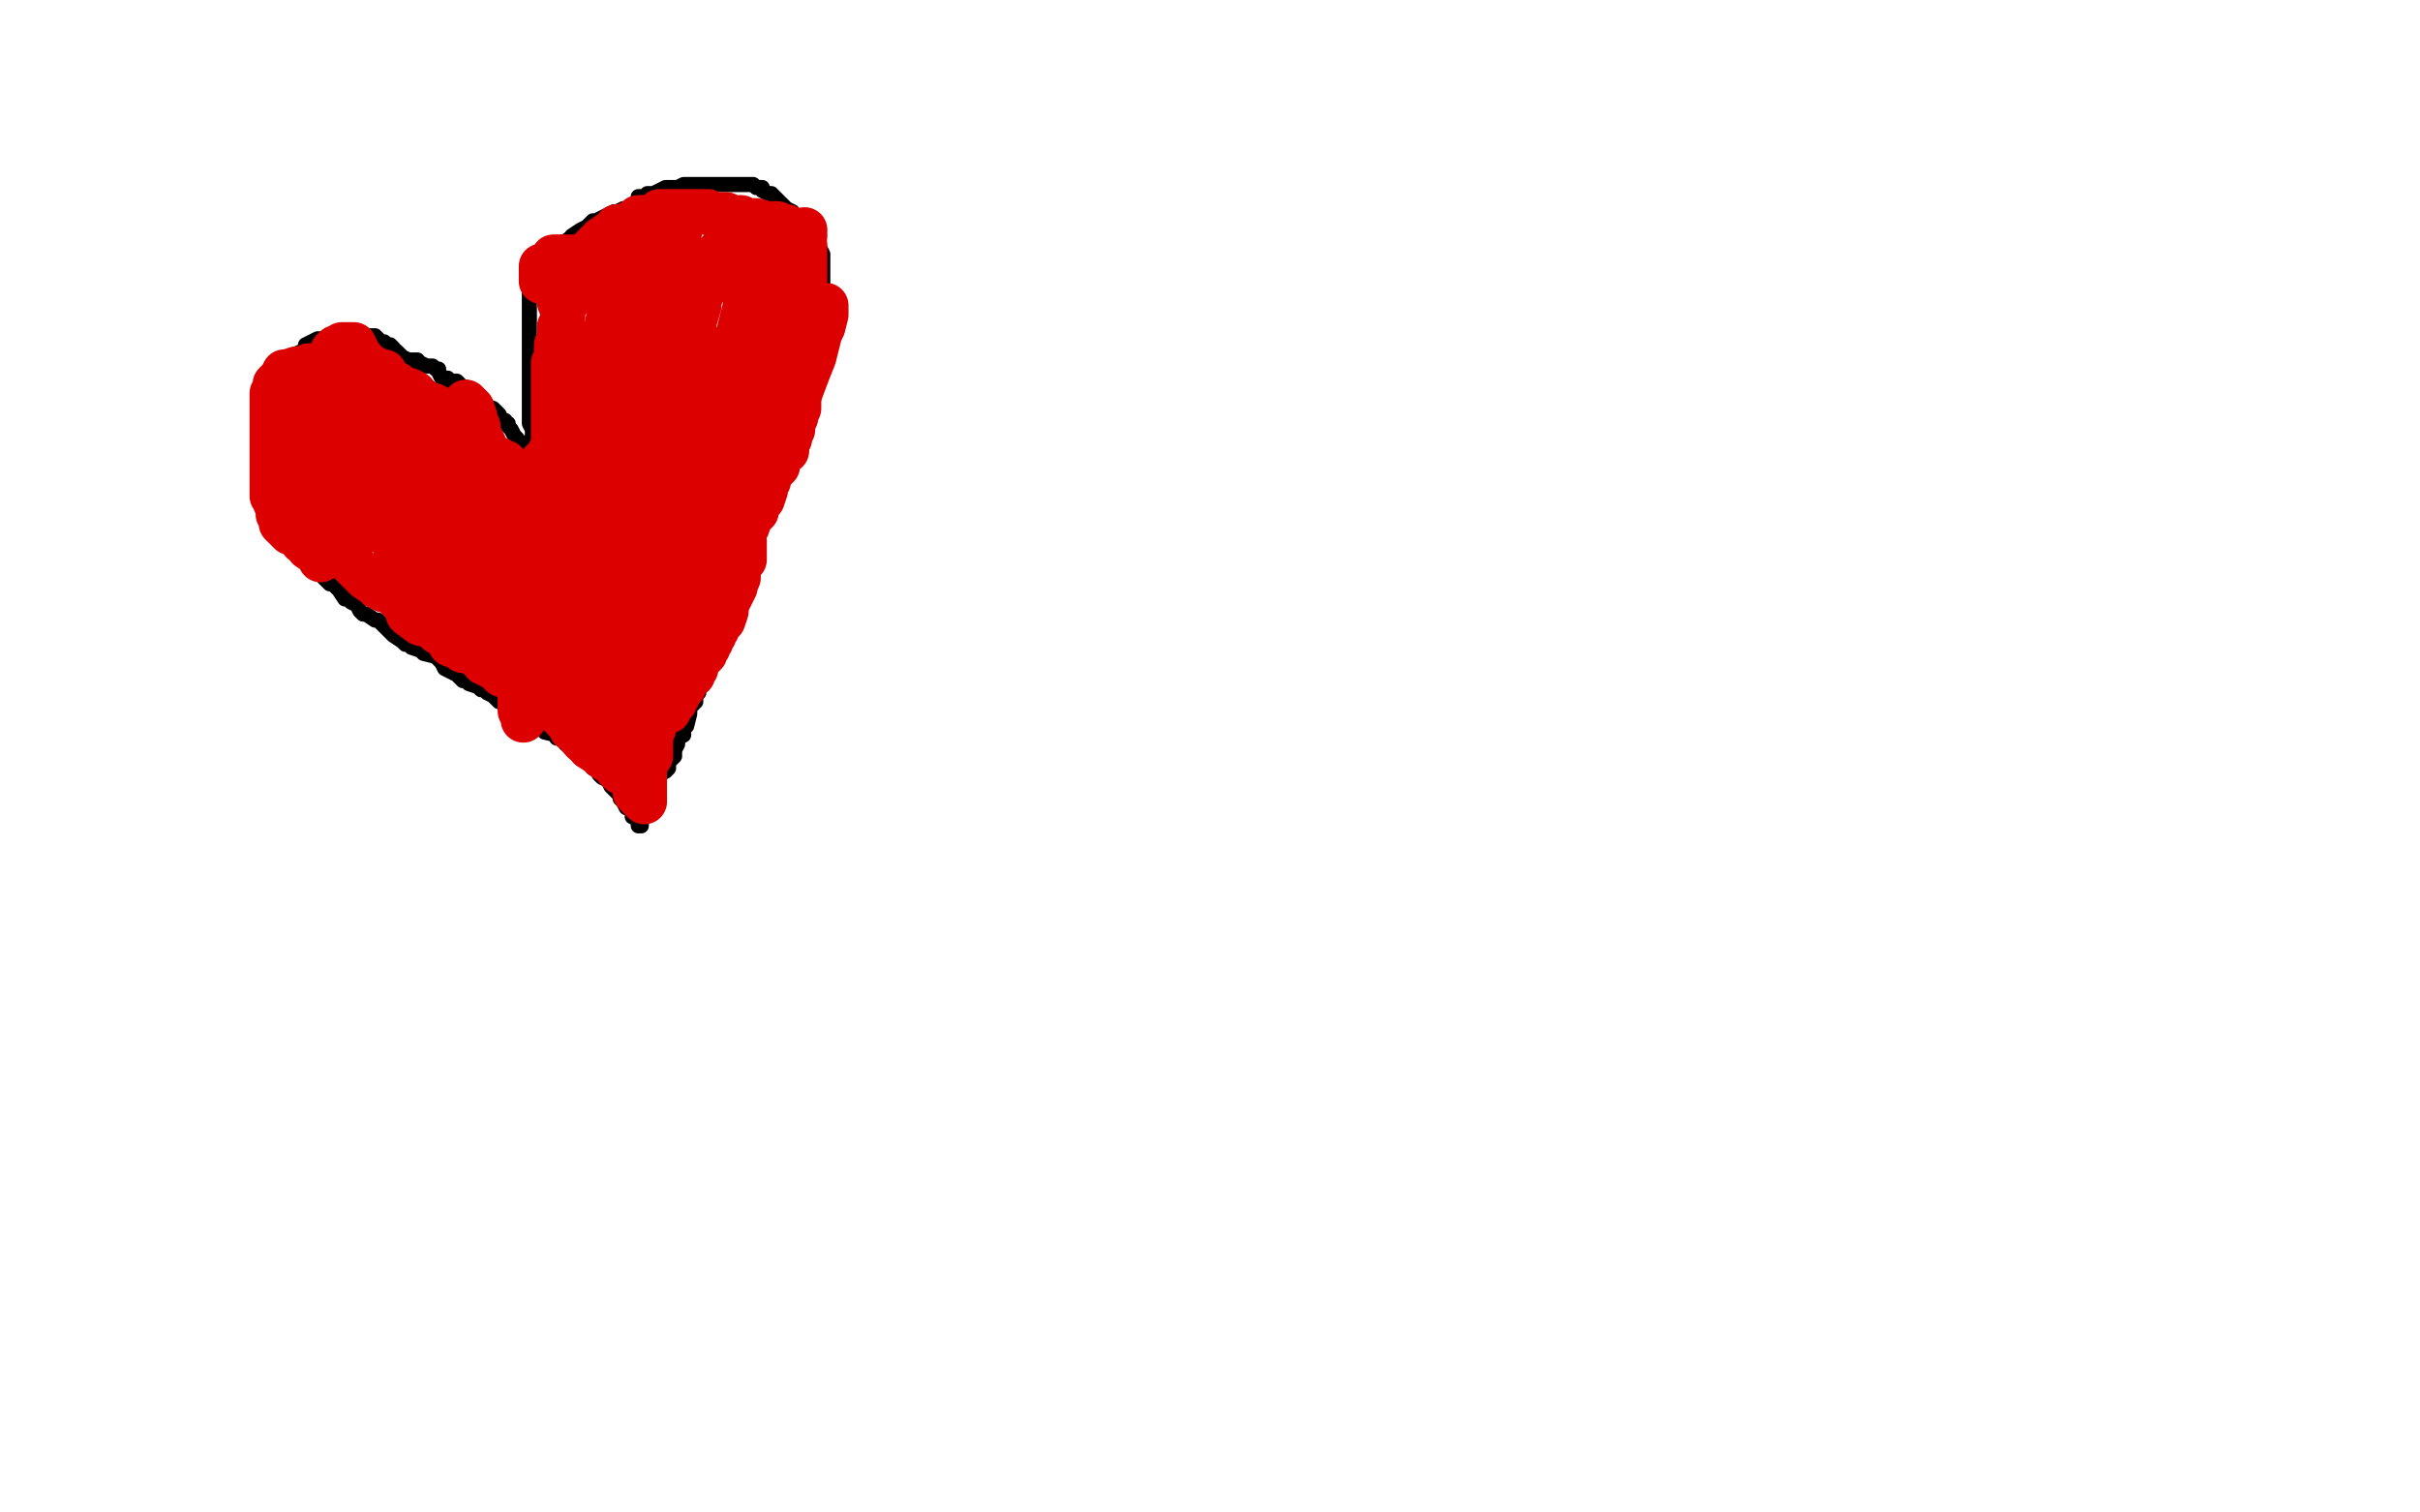 <?xml version="1.0" standalone="no"?>
<!DOCTYPE svg PUBLIC "-//W3C//DTD SVG 1.1//EN"
"http://www.w3.org/Graphics/SVG/1.1/DTD/svg11.dtd">

<svg width="800" height="500" version="1.1" xmlns="http://www.w3.org/2000/svg" xmlns:xlink="http://www.w3.org/1999/xlink" style="stroke-antialiasing: false"><desc>This SVG has been created on https://colorillo.com/</desc><rect x='0' y='0' width='800' height='500' style='fill: rgb(255,255,255); stroke-width:0' /><polyline points="129,123 129,122 129,122 130,122 130,122 130,121 130,121 130,120 130,120 130,119 130,119 130,118 130,118 130,117 130,117 130,116 130,116 130,115 129,114 128,114 127,113 126,113 124,111 122,111 121,111 120,111 118,110 117,110 115,110 114,110 113,111 112,111 111,111 109,111 108,112 107,112 106,112 105,112 103,113 101,114 101,115 100,116 98,117 97,118 96,119 95,119 95,120 94,121 93,122 92,122 91,123 91,125 90,125 90,126 89,126 88,128 88,129 88,130 87,131 87,132 87,133 87,134 87,135 87,136 87,137 87,139 87,140 87,142 87,144 87,145 87,146 87,147 87,148 87,149 87,150 87,151 87,152 87,153 87,154 87,156 87,157 88,160 89,161 89,162 89,164 90,165 90,167 90,168 92,169 92,170 93,171 93,173 95,176 96,177 97,179 98,181 99,183 100,185 102,185 102,186 103,188 105,189 106,190 107,190 107,191 109,193 110,193 111,194 112,195 114,198 116,198 116,199 118,200 119,202 120,203 121,203 124,205 125,205 127,207 128,208 130,210 133,212 134,213 136,213 136,214 139,215 140,216 144,217 146,219 147,221 151,223 153,225 154,225 155,226 158,227 159,228 160,228 161,228 161,229 163,230 164,231 165,232 166,232 168,234 170,234 171,235 173,237 177,240 179,241 180,242 184,243 184,244 186,244 187,245 187,246 188,246 189,247 190,247 190,248 191,249 192,249 192,250 194,251 194,252 196,253 196,254 198,255 198,256 199,257 201,258 202,260 203,261 205,263 205,264 206,265 207,267 208,267 209,268 209,270 211,271 211,272 211,273 212,273 212,271 213,269 214,268 214,267 216,263 216,262 216,261 218,257 218,256 220,255 221,254 221,252 222,251 223,250 223,249 223,248 224,246 224,244 226,243 226,241 227,240 228,236 228,234 230,232 230,230 231,229 231,228 231,227 231,226 233,225 233,224 233,223 233,222 234,222 234,221 234,218 235,215 236,214 237,211 237,209 239,207 240,204 240,203 241,200 241,199 242,197 242,195 243,193 244,191 245,188 246,185 246,183 246,181 249,177 250,174 250,172 252,169 252,167 253,165 254,162 255,161 256,158 257,158 257,155 257,154 260,151 261,150 261,148 262,145 264,142 264,141 264,139 266,137 267,134 268,132 268,129 269,127 269,125 270,123 270,121 271,119 272,117 272,116 272,115 272,113 272,112 272,110 272,108 272,104 272,102 272,101 272,99 272,97 272,95 272,94 272,93 272,91 272,89 272,87 272,84 271,82 268,78 267,77 266,75 264,73 263,72 262,71 262,70 260,69 259,68 257,66 255,64 254,64 252,63 252,62 250,62 249,61 248,61 247,61 245,61 244,61 243,61 241,61 239,61 236,61 234,61 233,61 232,61 231,61 229,61 226,61 224,62 223,62 222,62 221,62 220,62 216,64 215,64 214,64 213,65 212,65 211,65 211,66 209,68 207,69 206,69 204,70 203,70 199,72 197,73 196,73 194,75 192,76 189,78 189,79 188,79 187,80 186,80 184,82 183,83 180,85 180,87 179,88 179,89 178,89 178,90 177,90 177,92 177,93 175,95 175,96 175,97 175,98 175,99 175,100 175,102 175,104 175,108 175,110 175,112 175,113 175,115 175,117 175,119 175,120 175,121 175,122 175,123 175,125 175,126 175,127 175,128 175,129 175,130 175,131 175,132 175,133 175,134 175,135 175,136 175,137 175,138 175,139 175,140 176,142 176,144 176,145 176,147 176,149 177,149 175,149 174,148 173,147 172,147 172,146 171,146 171,145 170,144 169,142 168,141 168,140 167,140 167,139 166,139 165,137 164,136 163,135 160,134 158,132 157,130 156,130 155,130 155,129 154,128 152,128 152,127 151,126 150,126 148,126 148,125 146,125 145,123 145,122 144,122 143,121 141,121 139,120 138,120 138,119 136,119 135,119 133,118 132,117 131,116 130,116 129,116 127,116" style="fill: none; stroke: #000000; stroke-width: 5; stroke-linejoin: round; stroke-linecap: round; stroke-antialiasing: false; stroke-antialias: 0; opacity: 1.0"/>
<polyline points="112,130 112,131 112,131 112,134 112,134 112,135 112,135 111,138 111,138 111,140 111,140 111,141 111,141 111,142 111,142 111,144 111,144 110,146 110,146 110,148 110,149 110,150 110,151 110,152 110,153 110,154 110,155 110,156 110,157 110,158 110,159 110,161 110,164 110,165 111,166 111,167 111,168 111,169 112,169 114,170 115,171 117,172 118,173 121,173 124,175 125,175 126,175 127,176 128,176 129,177 130,177 131,177 132,177 134,177 135,177 138,177 139,177 143,177 144,177 145,177 146,177 148,177 149,177 150,177 151,177 152,177 153,176 154,176 154,175 156,174 157,173 158,172 159,171 159,170 159,169 159,168 160,167 160,166 161,165 163,165 163,162 164,161 164,160 164,159 164,158 161,158 156,157 152,155 149,154 143,153 140,152 138,150 138,148 138,147 138,146 138,145 137,145 136,145 135,144 133,142 131,142 130,142 129,141 128,140 127,140 126,140 126,139 125,139 122,137 121,137 119,136 118,136 116,134 115,134 115,133 114,132 113,132 113,131 113,130 113,129 113,127 114,126 115,126 116,126 117,125 118,125 119,125 121,125 122,125 124,125 125,125 126,126 128,127 129,127 131,127 132,128 133,129 135,129 137,130 137,131 139,132 139,133 141,134 143,134 145,135 145,136 146,136 147,137 148,137 148,138 149,139 149,140 149,141 150,142 151,142 152,144 152,145 153,145 154,146 155,146 155,147 156,147 157,148 158,149 158,150 159,151 160,151 161,152 164,152 165,152 166,153 167,153 166,153 165,153 164,153 161,154 160,155 159,155 158,156 157,156 155,157 154,157 153,157 151,158 150,158 149,159 148,159 147,160 146,160 145,160 144,161 143,161 141,161 140,162" style="fill: none; stroke: #dc0000; stroke-width: 15; stroke-linejoin: round; stroke-linecap: round; stroke-antialiasing: false; stroke-antialias: 0; opacity: 1.0"/>
<polyline points="140,167 140,169 140,171 141,172 141,173 143,174 144,174 144,173 143,172 140,171 138,169 135,168 134,166 133,166 131,165 131,164 130,162 128,160 124,159 124,158 122,158 120,157 120,156 120,155 119,154 118,152 118,150 118,149 118,150 120,154 124,159 128,164 130,165 132,167 133,167 135,167 135,166 135,164 135,162 135,161 135,159 135,157 135,155 135,153 135,151 134,150 134,149 132,148 132,146 131,145 131,144 130,142 129,140 128,139 128,138 127,136 125,134 125,133 125,132 124,131 124,130 124,129 122,128 121,126 120,125 120,122 120,121 119,119 118,118 118,117 118,116 117,116 117,115 117,114 116,114 115,114 114,114 113,114 112,115 111,115 111,116 110,116 110,117 110,118 109,118 108,119 108,120 107,122 106,122 106,123 106,125 105,126 105,127 105,128 103,129 102,130 102,131 101,131 101,132 101,133 100,134 99,135 98,135 98,136 98,137 98,138 98,139 98,140 98,141 98,142 98,144 98,145 98,146 99,147 100,149 100,150 100,151 100,152 100,153 101,154 101,156 101,157 102,158 102,159 103,160 103,161 103,162 105,164 106,165 106,167 107,168 107,169 108,171 109,173 110,174 110,175 110,176 111,177 111,178 111,179 112,179 113,180 113,181 114,181 114,183 116,185 116,186 118,188 119,189 120,190 121,191 124,193 125,194 127,195 129,195 130,196 131,197 132,198 134,199 134,200 135,200 135,202 137,203 138,204 139,204 140,205 141,206 143,207 145,208 146,209 147,210 148,211 149,211 150,212 152,213 153,214 156,215 157,215 158,216 158,217 160,218 160,219 164,221 166,223 168,223 170,224 171,225 171,226 172,226 172,227 173,227 173,228 174,228 175,229 177,230 178,231 179,231 179,232 180,232 182,233 183,234" style="fill: none; stroke: #dc0000; stroke-width: 15; stroke-linejoin: round; stroke-linecap: round; stroke-antialiasing: false; stroke-antialias: 0; opacity: 1.0"/>
<polyline points="140,162 140,164 140,166 140,167" style="fill: none; stroke: #dc0000; stroke-width: 15; stroke-linejoin: round; stroke-linecap: round; stroke-antialiasing: false; stroke-antialias: 0; opacity: 1.0"/>
<polyline points="183,234 184,235 185,235 185,236 186,237 187,238" style="fill: none; stroke: #dc0000; stroke-width: 15; stroke-linejoin: round; stroke-linecap: round; stroke-antialiasing: false; stroke-antialias: 0; opacity: 1.0"/>
<polyline points="193,245 195,246 195,247" style="fill: none; stroke: #dc0000; stroke-width: 15; stroke-linejoin: round; stroke-linecap: round; stroke-antialiasing: false; stroke-antialias: 0; opacity: 1.0"/>
<polyline points="187,238 188,238 189,240 189,241 190,241 191,242 192,242 192,243 192,244 193,245" style="fill: none; stroke: #dc0000; stroke-width: 15; stroke-linejoin: round; stroke-linecap: round; stroke-antialiasing: false; stroke-antialias: 0; opacity: 1.0"/>
<polyline points="204,254 205,255" style="fill: none; stroke: #dc0000; stroke-width: 15; stroke-linejoin: round; stroke-linecap: round; stroke-antialiasing: false; stroke-antialias: 0; opacity: 1.0"/>
<polyline points="195,247 198,249 199,250 202,252 204,253 204,254" style="fill: none; stroke: #dc0000; stroke-width: 15; stroke-linejoin: round; stroke-linecap: round; stroke-antialiasing: false; stroke-antialias: 0; opacity: 1.0"/>
<polyline points="209,258 210,260 210,261 210,262 211,263 212,264" style="fill: none; stroke: #dc0000; stroke-width: 15; stroke-linejoin: round; stroke-linecap: round; stroke-antialiasing: false; stroke-antialias: 0; opacity: 1.0"/>
<polyline points="205,255 206,255 207,256 208,257 209,258" style="fill: none; stroke: #dc0000; stroke-width: 15; stroke-linejoin: round; stroke-linecap: round; stroke-antialiasing: false; stroke-antialias: 0; opacity: 1.0"/>
<polyline points="214,251 215,250 215,249 215,248 215,247 215,246 215,245" style="fill: none; stroke: #dc0000; stroke-width: 15; stroke-linejoin: round; stroke-linecap: round; stroke-antialiasing: false; stroke-antialias: 0; opacity: 1.0"/>
<polyline points="212,264 213,265 213,264 213,262 213,261 213,257 213,255 213,254 213,253 214,251" style="fill: none; stroke: #dc0000; stroke-width: 15; stroke-linejoin: round; stroke-linecap: round; stroke-antialiasing: false; stroke-antialias: 0; opacity: 1.0"/>
<polyline points="215,245 215,244 215,243 215,242 215,241 216,241 216,240 216,238 216,237 216,236 216,235 216,234 216,233 216,231 217,229 218,228 218,227 218,226 218,225 218,223 220,222 220,219 220,218 221,217 222,217 222,216 223,215 223,214 223,213 225,212 225,211 226,209 227,208 227,207 228,207 229,206 229,205 229,204 230,202 231,200 231,199 232,199 233,197 233,195 235,194 235,193 235,192 237,190 239,189 240,189 240,187 241,186 241,185 242,184 243,181 243,180 244,178 246,177 246,176 246,174 247,174 248,171 249,170 250,169 250,168 250,167 251,166 252,165 253,162 253,161 253,160 254,159 254,158 255,156 257,154 257,153 257,151 257,150 260,149 260,148 260,146 261,145 261,144 262,142 262,140 262,139 262,138 263,138 263,137 264,135 264,134 264,133 264,132 264,131 264,130 264,129 264,128 264,127 265,126 265,125 265,123 265,121 266,119 266,118 266,117 266,116 266,114 266,113 266,111 266,110 266,109 266,108 266,107 266,106 266,104 266,103 266,102 266,101 266,100 266,99 266,98 266,97 266,96 266,94 266,93 266,92 266,91 266,90 266,89 266,88 266,87 266,85 266,84 266,83 266,82 266,81 265,80 263,79 263,78 262,77 261,76 260,75 259,75 257,74 256,74 254,74 253,74 250,73 249,73 248,73 247,73 246,73 245,72 244,72 243,72 241,72 240,71 239,71 236,71 234,70 233,70 231,70 230,70 229,70 228,70 227,70 226,70 225,70 224,70 223,70 222,70 221,70 220,70 218,70 218,71 217,71 216,72 215,72 214,72 213,72 211,72 209,74 208,74 206,75 205,75 204,75 204,76 202,77 199,79 198,80 197,81 197,82 196,82 196,83 196,84 195,85 195,87 194,87 194,88 193,89 193,90 192,90 191,91 191,92 190,92 190,93 190,95 189,96 189,97 188,98 188,99 187,100 186,101 186,102 186,104 186,107 186,108 185,108 185,109 185,110 185,111 185,113 185,114 184,114 184,116 184,117 184,119 183,120 183,122 183,123 183,126 183,127 183,129 183,130 183,132 183,133 183,135 183,136 183,138 183,139 183,141 183,142 183,145 183,146 183,147 183,148 182,149 182,150 182,151 180,152 179,153 179,154 178,155 177,156 177,157 176,157 175,157 174,157 173,157 172,157 171,157 170,157 169,157 167,156 167,155 165,154 163,153 163,152 161,151 161,150 160,149 160,147 159,146 159,145 158,144 158,142 158,141 157,139 157,138 156,135 155,134 154,133 154,134 154,138 154,139 154,142 154,146 155,149 158,152 158,153 158,155 158,156 159,159 163,165 164,166 164,168 165,171 165,173 166,178 167,180 167,184 167,186 168,189 168,193 169,196 169,200 169,202 169,204 169,205 169,208 169,209 169,211 169,212 168,212 166,212 164,213 163,213 161,213 160,213 158,213 157,213 152,213 150,211 145,209 143,207 139,206 135,203 134,200 133,197 132,195 132,192 131,191 131,188 131,187 131,184 131,183 131,180 131,179 131,177 131,176 131,174 131,173 131,172 131,171 131,170 131,171 133,176 138,181 144,187 149,191 153,195 154,198 156,199 157,200 157,202 158,202 159,202 160,202 160,199 160,197 160,194 159,192 156,187 155,185 152,181 151,177 150,176 148,175 148,173 148,172 148,171 148,170 147,169 147,168 146,168 145,168 145,171 145,174 145,178 145,185 146,191 147,195 147,198 149,203 150,204 151,206 151,207 152,208 152,209 153,209 153,208 153,206 152,206 151,204 151,203 150,200 149,200 149,198 149,195 148,192 148,190 146,187 146,186 146,184 145,183 145,181 144,180 144,179 144,178 144,177 143,176 143,175" style="fill: none; stroke: #dc0000; stroke-width: 15; stroke-linejoin: round; stroke-linecap: round; stroke-antialiasing: false; stroke-antialias: 0; opacity: 1.0"/>
<polyline points="140,190 140,192 140,196 143,202 145,206 148,211 149,213 152,214 153,215 154,215" style="fill: none; stroke: #dc0000; stroke-width: 15; stroke-linejoin: round; stroke-linecap: round; stroke-antialiasing: false; stroke-antialias: 0; opacity: 1.0"/>
<polyline points="143,175 143,174 140,175 140,177 140,179 140,183 140,186 140,190" style="fill: none; stroke: #dc0000; stroke-width: 15; stroke-linejoin: round; stroke-linecap: round; stroke-antialiasing: false; stroke-antialias: 0; opacity: 1.0"/>
<polyline points="154,215 155,215 157,215 158,213 159,213 159,211 160,210 163,206 163,203 164,199 164,196 164,193 164,191 164,189 164,188 164,187 164,184 164,183 164,180 164,179 164,178 164,177 165,179 168,185 172,189 177,194 179,197 184,203 187,207 190,210 191,212 193,213 193,214 195,215 195,217 195,215 195,209 195,205 194,202 193,198 193,194 191,192 191,188 191,186 191,183 191,179 190,179 190,176 190,175 189,172 189,171 188,168 187,168 187,166 187,164 187,162 186,162 185,162 184,162 183,165 183,168 180,170 180,172 180,177 180,178 180,181 180,185 180,188 180,189 180,192 180,193 180,192 180,187 180,184 180,179 180,176 180,173 180,171 180,168 180,166 180,164 180,161 180,160 180,159 179,159 178,159 177,160 177,161 177,164 176,166 176,168 175,172 173,177 173,181 173,185 173,190 173,196 173,202 173,208 172,214 172,219 172,224 172,229 172,232 172,235 173,236 173,238 173,237 173,235 173,232 173,230 173,227 173,223 173,221 173,218 173,215 173,213 173,210 172,208 172,206 172,204 172,203 172,202 171,200 171,199 171,198 171,197 171,196 171,195 172,195 173,199 174,204 178,212 184,221 189,228 193,234 196,237 198,240 201,240 201,236 201,230 201,227 201,224 199,221 199,217 199,215 199,214 198,212 198,211 198,209 197,208 197,207 196,207 194,207 194,210 194,213 194,216 194,218 194,223 194,227 195,231 196,233 197,235 199,238 201,240 202,240 203,240 205,240 205,236 206,233 206,228 207,223 207,219 209,214 210,206 210,202 211,196 211,192 211,188 212,186 212,184 213,183 213,180 212,180 211,183 211,186 210,189 210,192 209,195 209,200 209,204 209,208 209,211 209,212 209,214 209,216 209,218 209,221 210,221 211,219 214,214 214,212 216,209 220,203 221,197 224,192 226,188 227,185 229,180 230,178 231,175 232,172 234,170 234,169 236,167 236,166 236,165 237,164 237,165 236,167 235,171 235,172 235,175 235,177 235,178 235,179 237,179 241,176 243,170 246,162 251,153 256,145 260,138 264,131 267,123 269,118 270,114 271,110 272,108 273,104 273,103 273,102 273,101 270,102 263,106 261,107 256,109 252,112 248,114 246,115 245,117 243,118 243,119 242,120 242,121 241,122 241,123 241,125 240,125 241,123 241,120 242,116 244,111 246,103 247,99 247,95 248,89 248,85 248,83 248,79 248,77 248,76 245,77 244,78 239,82 236,85 233,89 229,93 228,98 225,103 224,108 223,111 222,115 218,120 218,121 218,122 218,125 218,126 218,127 221,127 223,125 225,119 227,116 229,111 229,108 231,101 231,99 232,97 233,95 233,94 233,93 235,92 236,91 237,91 239,91 240,91 242,91 243,92 246,97 248,99 250,101 252,104 253,108 255,109 255,111 256,112 256,113 257,113 257,114 259,115 261,115 262,113 262,111 262,108 262,103 262,99 262,96 263,93 264,90 264,87 265,81 265,79 266,78 266,76 265,77 262,82 262,84 260,89 257,95 255,98 255,101 255,106 253,109 252,114 251,116 251,120 250,123 250,127 249,131 249,132 247,135 247,137 246,141 245,144 244,147 244,148 243,151 243,152 243,153 243,154 242,155 241,156 241,157 241,158 241,161 241,162 240,165 239,168 237,170 235,172 235,173 234,175 234,171 234,167 234,162 234,158 234,152 234,148 234,144 234,140 234,136 234,133 234,131 234,130 234,128 234,127 233,127 231,129 227,134 223,139 216,147 215,152 210,158 209,164 207,167 206,169 205,172 204,174 204,175 203,176 203,178 204,178 204,174 205,167 208,158 210,153 215,145 218,138 221,133 224,130 226,125 228,122 232,117 233,115 234,115 234,119 234,126 234,133 234,138 234,147 234,152 234,156 233,158 233,161 233,164 232,167 231,169 231,170 229,174 228,176 226,178 224,180 224,181 223,181 221,177 220,172 220,166 216,157 215,151 215,145 215,140 215,137 215,134 216,131 216,129 217,128 216,129 214,135 211,141 209,146 209,149 206,153 206,156 206,157 205,159 205,160 205,161 206,161 208,161 212,159 217,155 224,150 227,147 232,142 236,139 239,137 239,140 239,145 239,150 237,157 234,164 234,167 232,170 232,172 232,173 232,174 232,173 229,169 222,161 217,157 213,154 212,152 211,149 210,146 210,145 210,144 210,141 210,139 210,138" style="fill: none; stroke: #dc0000; stroke-width: 15; stroke-linejoin: round; stroke-linecap: round; stroke-antialiasing: false; stroke-antialias: 0; opacity: 1.0"/>
<polyline points="198,175 196,177 194,181 193,183 192,184 192,185 190,186" style="fill: none; stroke: #dc0000; stroke-width: 15; stroke-linejoin: round; stroke-linecap: round; stroke-antialiasing: false; stroke-antialias: 0; opacity: 1.0"/>
<polyline points="210,138 210,140 210,145 208,150 207,153 206,158 205,159 204,162 203,166 202,168 202,169 201,170 201,172 198,175" style="fill: none; stroke: #dc0000; stroke-width: 15; stroke-linejoin: round; stroke-linecap: round; stroke-antialiasing: false; stroke-antialias: 0; opacity: 1.0"/>
<polyline points="190,186 190,187 190,189 190,190 190,192 190,195 190,199 190,203 190,206 190,209 190,211 190,212 190,213 191,213 193,212 193,208 194,205 194,203 194,198 195,194 195,191 195,188 195,186 195,183 195,180 195,177 197,174 197,171 197,168 198,166 199,162 199,161 201,160 201,162 201,167 201,173 201,179 201,186 201,192 201,198 201,203 201,206 201,207 201,208 202,208 203,208 204,207 204,202 203,195 202,189 198,180 198,170 196,161 196,154 196,148 196,140 196,135 196,129 196,127 196,122 198,118 198,116 198,112 201,110 201,108 201,107 201,106 202,104 203,103 203,106 203,111 203,116 203,120 203,125 203,129 203,133 203,138 203,141 203,144 203,146 203,147 203,149 205,149 205,147 206,142 207,138 207,132 208,126 210,118 211,111 212,103 215,96 215,92 216,87 217,84 218,81 220,80 221,78 222,77 223,74 224,73 225,73 225,75 224,79 223,83 222,88 221,93 220,96 218,97 217,100 216,102 214,103 214,104 212,104 212,106 211,106 211,104 211,102 211,98 211,96 212,93 212,92 213,89 215,85 216,82 218,80 220,78 221,75 221,74 222,73 221,74 218,77 215,80 214,81 209,84 208,85 206,88 203,89 201,91 199,92 198,92 197,93 196,94 194,95 192,95 190,95 188,97 187,98 186,99 185,100 185,98 185,97 184,94 183,94 183,93 182,93 180,93 179,93 179,92 179,91 179,89 179,88 180,88 182,87 183,85 185,85 186,85 188,85 189,85 191,85 192,85 194,85 196,85 197,85 197,87 194,89" style="fill: none; stroke: #dc0000; stroke-width: 15; stroke-linejoin: round; stroke-linecap: round; stroke-antialiasing: false; stroke-antialias: 0; opacity: 1.0"/>
<polyline points="106,185 106,184 106,184 105,183 105,183 102,181 102,181 102,180 102,180 100,179 100,179 99,177 99,177 98,177 98,177 98,176 98,176 97,176 97,176 96,176 96,176 95,175 95,174 94,174 93,173 93,172 93,171 92,170 92,169 92,168 91,166 91,165 90,164 90,162 90,161 90,160 90,158 90,157 90,156 90,155 90,153 90,152 90,151 90,149 90,148 90,146 90,145 90,142 90,141 90,140 90,139 90,138 90,137 90,136 90,135 90,134 90,133 90,132 90,131 90,130 91,129 91,127 92,126 93,125 94,123 95,123 98,122 100,122 102,121 103,121 107,121 109,119 111,119 112,119 114,119 116,119 117,119 118,119 119,119 120,119 121,120 121,121 122,121 124,122 126,123 127,123 128,126 129,126 130,127 131,127 133,129 134,130 135,130 137,132 138,132 139,133 140,134 141,135 143,136 143,137 145,137 146,138 148,139 148,140 149,141 150,141 151,142 152,142 153,144 154,145 155,147 156,147 156,149" style="fill: none; stroke: #dc0000; stroke-width: 15; stroke-linejoin: round; stroke-linecap: round; stroke-antialiasing: false; stroke-antialias: 0; opacity: 1.0"/>
<polyline points="220,235 221,235 221,235 221,234 221,234 222,233 222,233 223,232 223,232 223,231 223,231 224,230 224,230 224,229 224,229 224,228 224,228 226,227 226,226 227,224 228,223 229,223 229,222 230,221 230,219 231,218 232,217 233,216 233,215 234,214 234,213 235,212 235,211 235,210 236,210 236,209 237,208 237,207 237,205 239,205 240,202 240,200 241,198 242,196 243,194 243,193 244,191 244,190 244,189 244,187 246,185 246,184 246,183 246,180 246,179" style="fill: none; stroke: #dc0000; stroke-width: 15; stroke-linejoin: round; stroke-linecap: round; stroke-antialiasing: false; stroke-antialias: 0; opacity: 1.0"/>
</svg>
